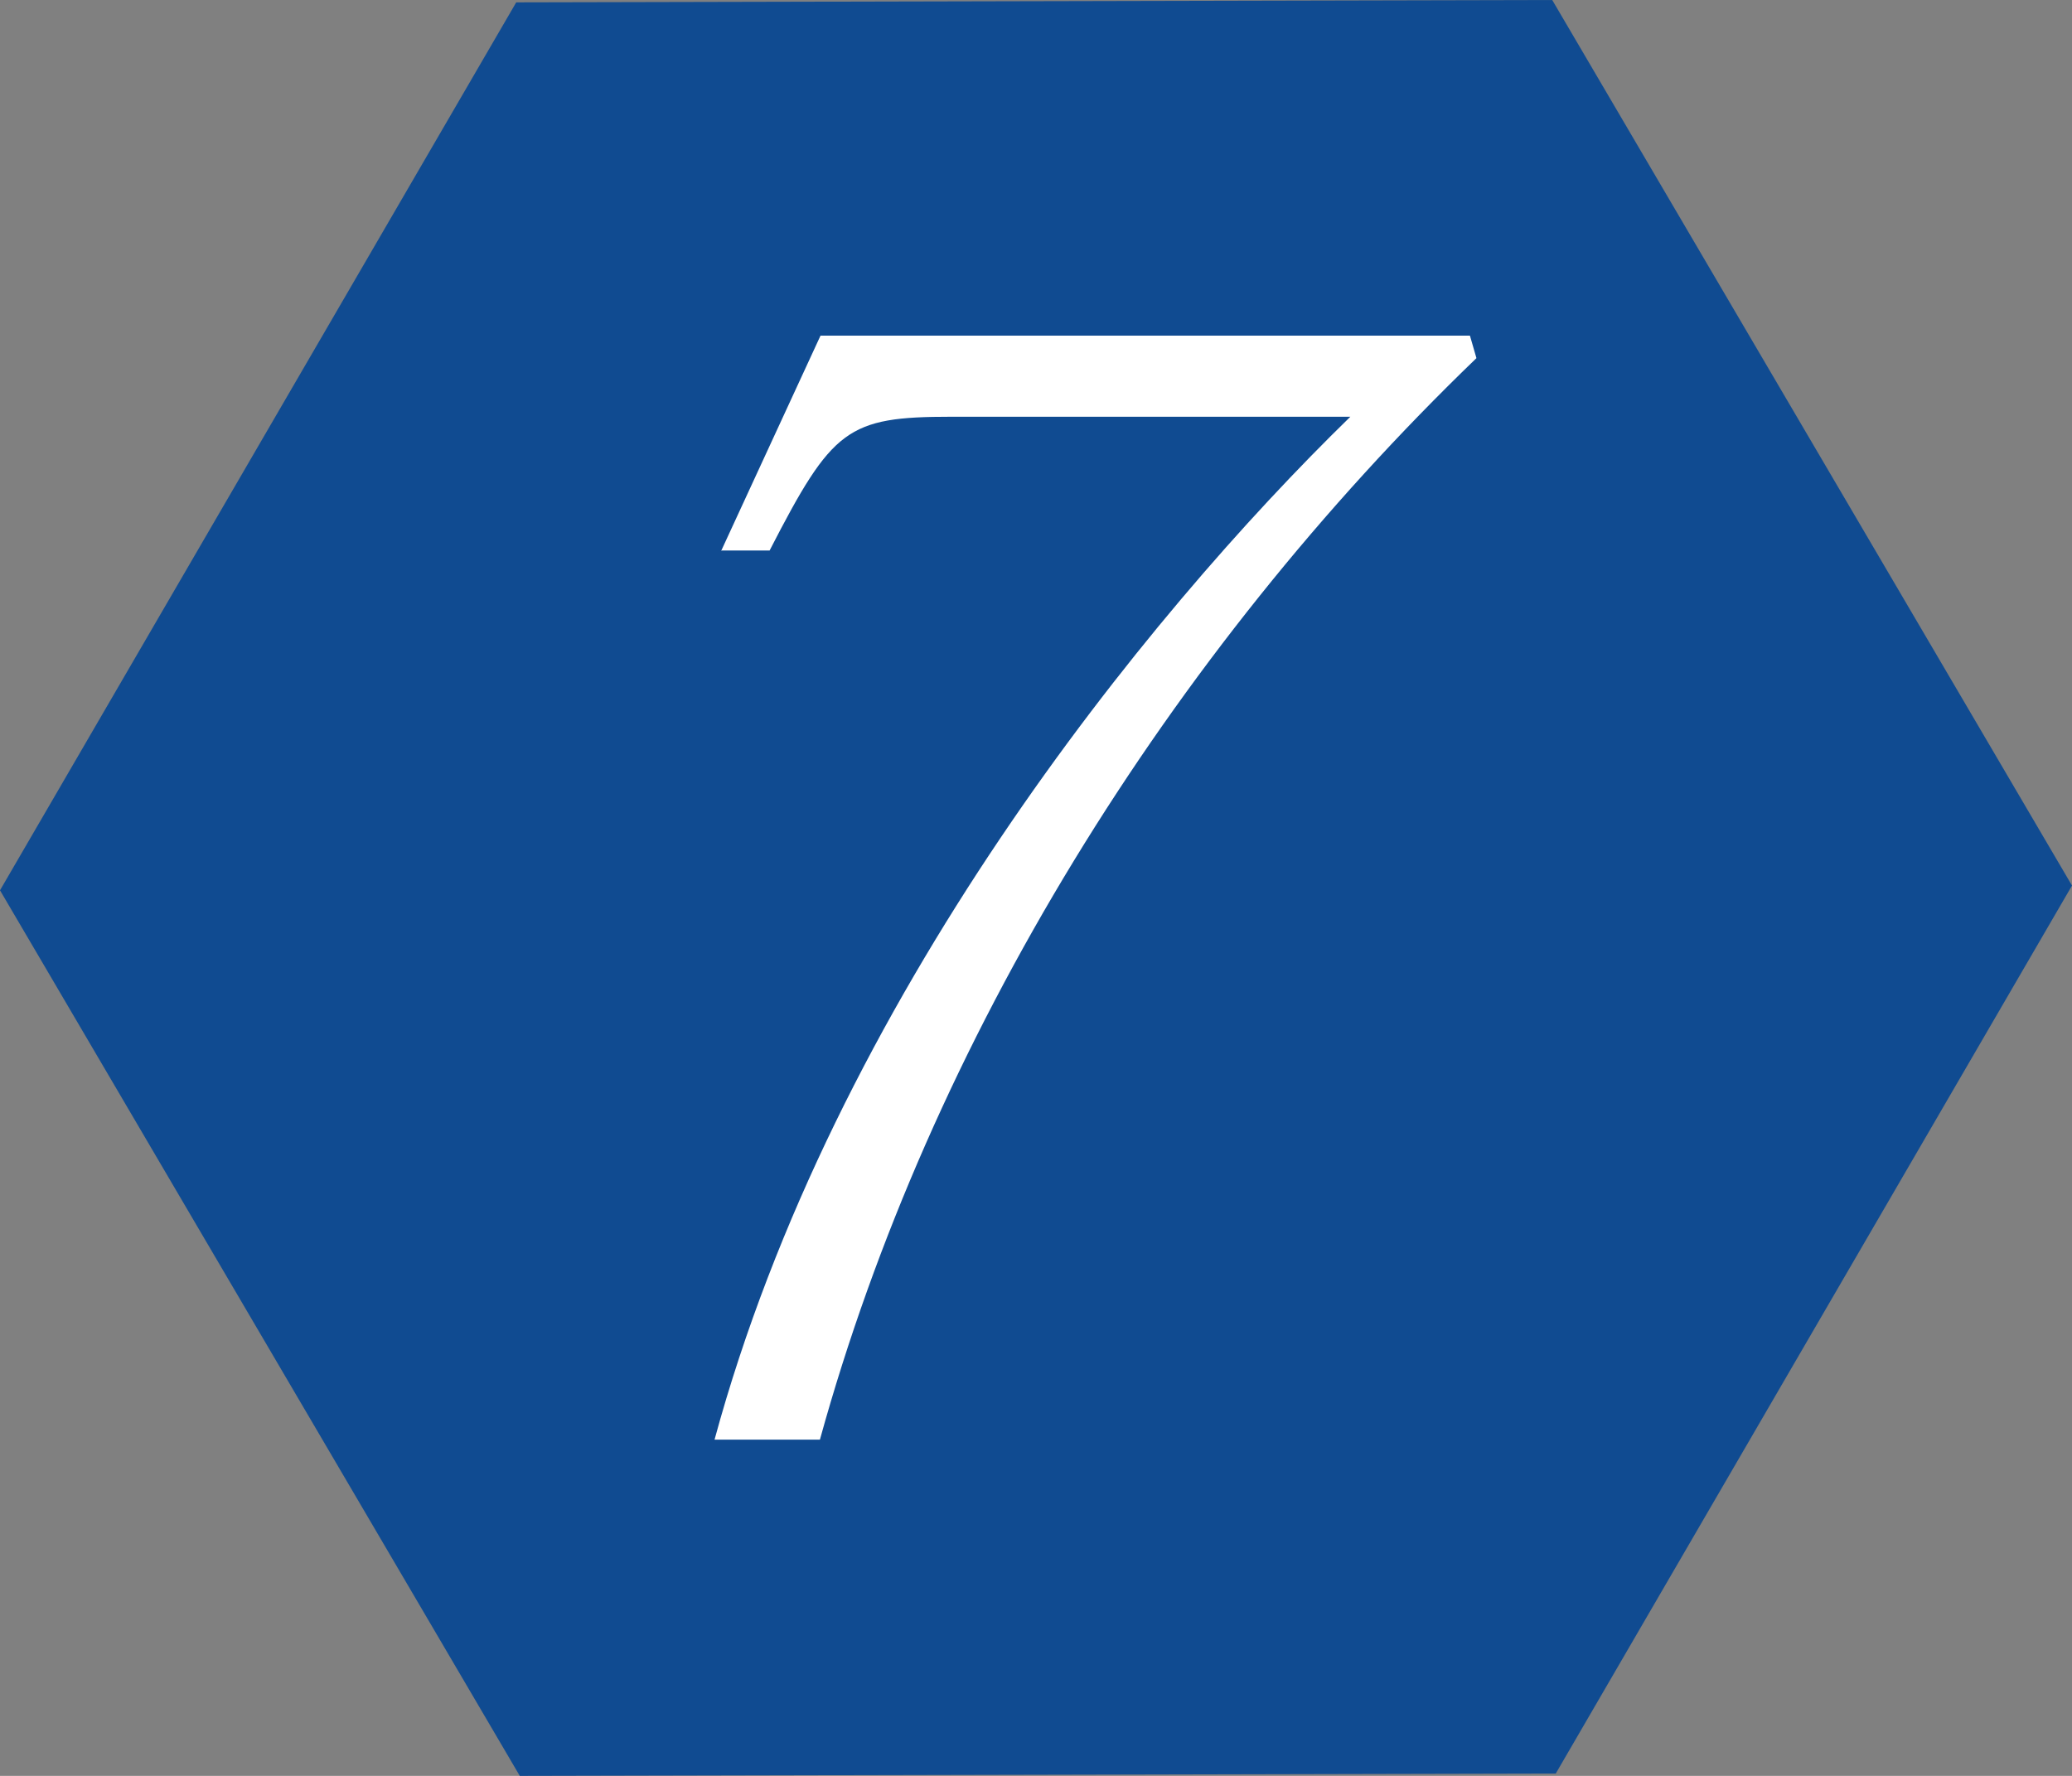 <?xml version="1.0" encoding="UTF-8"?><svg id="_レイヤー_2" xmlns="http://www.w3.org/2000/svg" viewBox="0 0 35 30"><rect x="0" y="0" width="35" height="30" fill="#808080" stroke="none"/><defs><style>.cls-1{fill:#104b91;}.cls-2{fill:#fff;}</style></defs><g id="_レイヤー_1-2"><g><polygon class="cls-1" points="8.78 30 0 15.04 8.72 .04 26.22 0 35 14.96 26.28 29.96 8.78 30"/><path class="cls-2" d="M12.18,9.31l1.68-3.64h10.97l.11,.38c-5.2,5.01-9.23,11.53-11.09,18.27h-1.78c2.02-7.43,7.27-13.9,10.74-17.28h-6.74c-1.76,0-2.01,.2-3.07,2.26h-.81Z"/></g></g></svg>